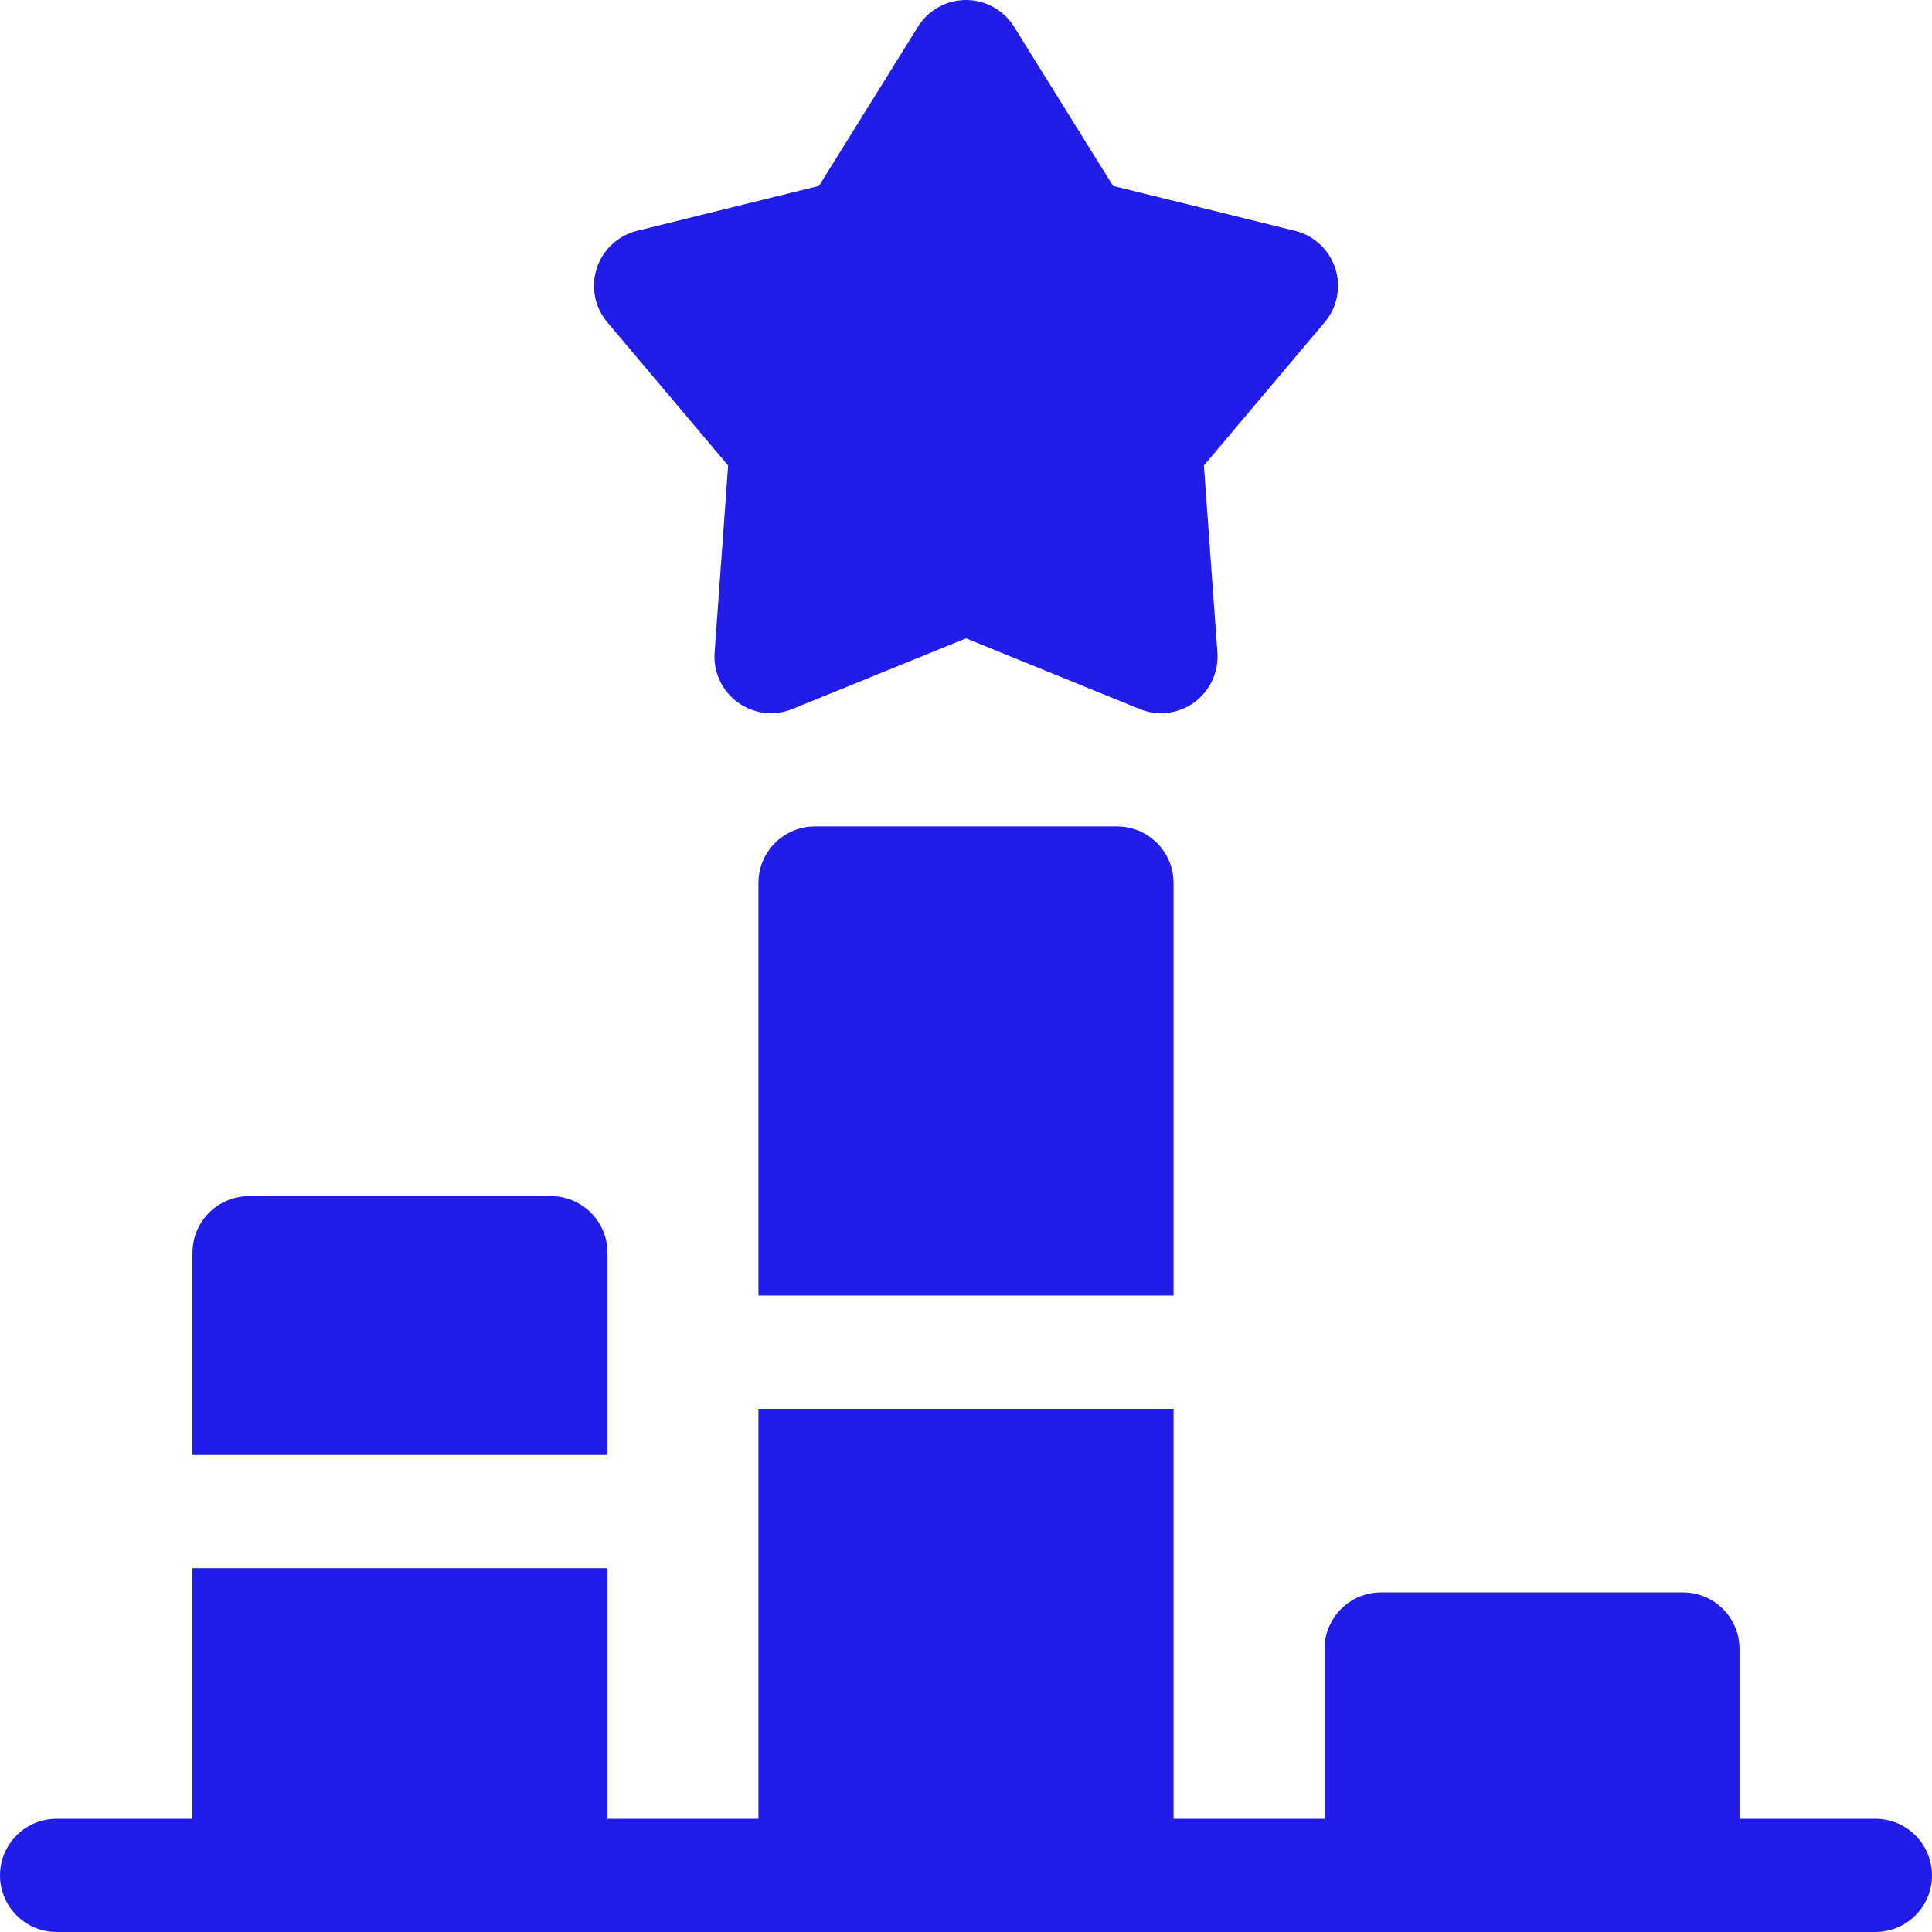 <svg width="32" height="32" viewBox="0 0 32 32" fill="none" xmlns="http://www.w3.org/2000/svg">
<g clip-path="url(#clip0_692_444)">
<path d="M18.5 13.688H13.5C12.982 13.688 12.562 14.107 12.562 14.625V21.459H19.438V14.625C19.438 14.107 19.017 13.688 18.5 13.688Z" fill="#211CE8"/>
<path d="M10.062 20.75C10.062 20.233 9.643 19.812 9.125 19.812H4.125C3.607 19.812 3.188 20.233 3.188 20.75V24.099H10.062V20.75Z" fill="#211CE8"/>
<path d="M12.06 7.711L11.836 10.807C11.812 11.131 11.958 11.443 12.22 11.634C12.482 11.824 12.824 11.866 13.124 11.743L16 10.573L18.875 11.743C19.174 11.866 19.517 11.824 19.78 11.634C20.042 11.443 20.187 11.131 20.164 10.807L19.94 7.711L21.941 5.338C22.15 5.09 22.216 4.752 22.116 4.444C22.015 4.136 21.764 3.901 21.449 3.823L18.435 3.079L16.796 0.443C16.625 0.168 16.324 0 16 0C15.675 0 15.375 0.168 15.204 0.443L13.565 3.079L10.551 3.823C10.236 3.901 9.984 4.136 9.884 4.444C9.784 4.752 9.85 5.09 10.059 5.338L12.06 7.711Z" fill="#211CE8"/>
<path d="M31.062 30.125H28.812V27.313C28.812 26.795 28.392 26.375 27.875 26.375H22.875C22.358 26.375 21.938 26.795 21.938 27.313V30.125H19.438V23.334H12.562V30.125H10.062V25.974H3.188V30.125H0.938C0.42 30.125 0 30.545 0 31.063C0 31.58 0.42 32 0.938 32H31.062C31.58 32 32 31.58 32 31.063C32 30.545 31.58 30.125 31.062 30.125Z" fill="#211CE8"/>
</g>
<defs>
<clipPath id="clip0_692_444">
<rect width="32" height="32" fill="white"/>
</clipPath>
</defs>
</svg>
